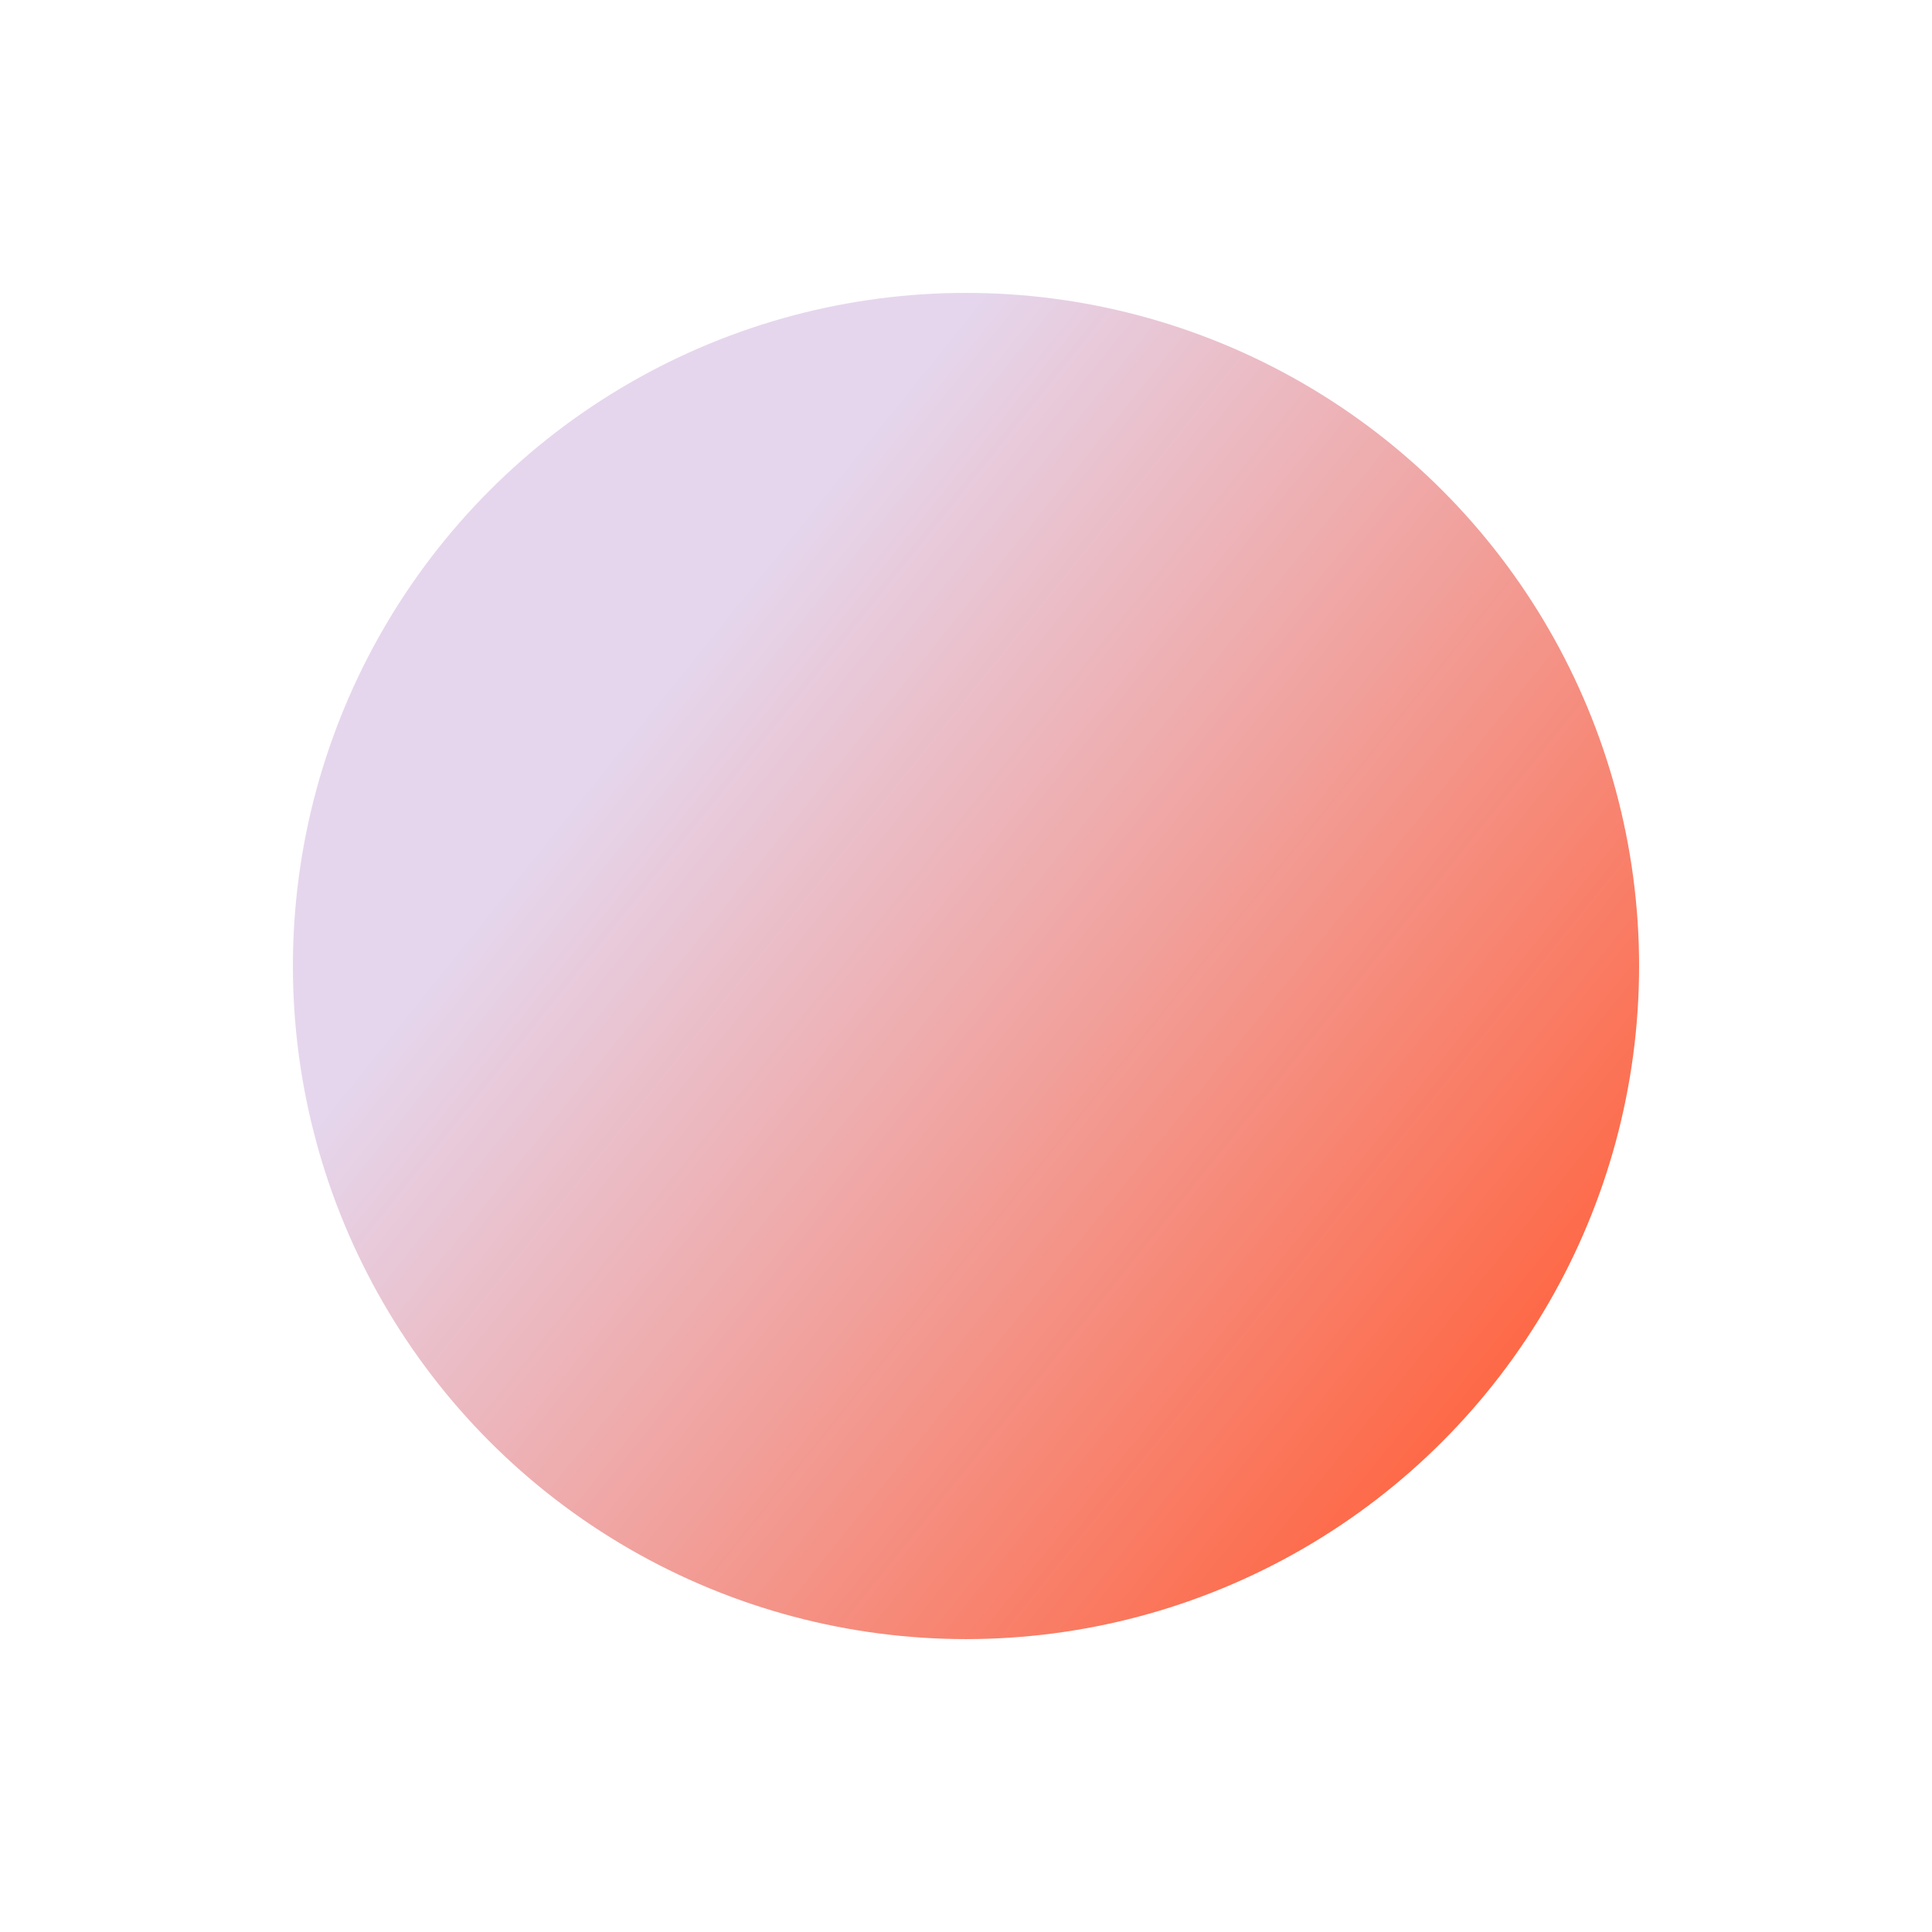 <?xml version="1.0" encoding="UTF-8"?> <svg xmlns="http://www.w3.org/2000/svg" width="1513" height="1513" viewBox="0 0 1513 1513" fill="none"><g filter="url(#filter0_f_2609_2203)"><circle cx="756.5" cy="756.5" r="527.119" fill="url(#paint0_linear_2609_2203)"></circle></g><defs><filter id="filter0_f_2609_2203" x="-10.519" y="-10.519" width="1534.04" height="1534.04" filterUnits="userSpaceOnUse" color-interpolation-filters="sRGB"><feFlood flood-opacity="0" result="BackgroundImageFix"></feFlood><feBlend mode="normal" in="SourceGraphic" in2="BackgroundImageFix" result="shape"></feBlend><feGaussianBlur stdDeviation="119.95" result="effect1_foregroundBlur_2609_2203"></feGaussianBlur></filter><linearGradient id="paint0_linear_2609_2203" x1="460.437" y1="613.931" x2="1156.89" y2="1173.29" gradientUnits="userSpaceOnUse"><stop stop-color="#E5D6ED"></stop><stop offset="1" stop-color="#FF633E"></stop></linearGradient></defs></svg> 